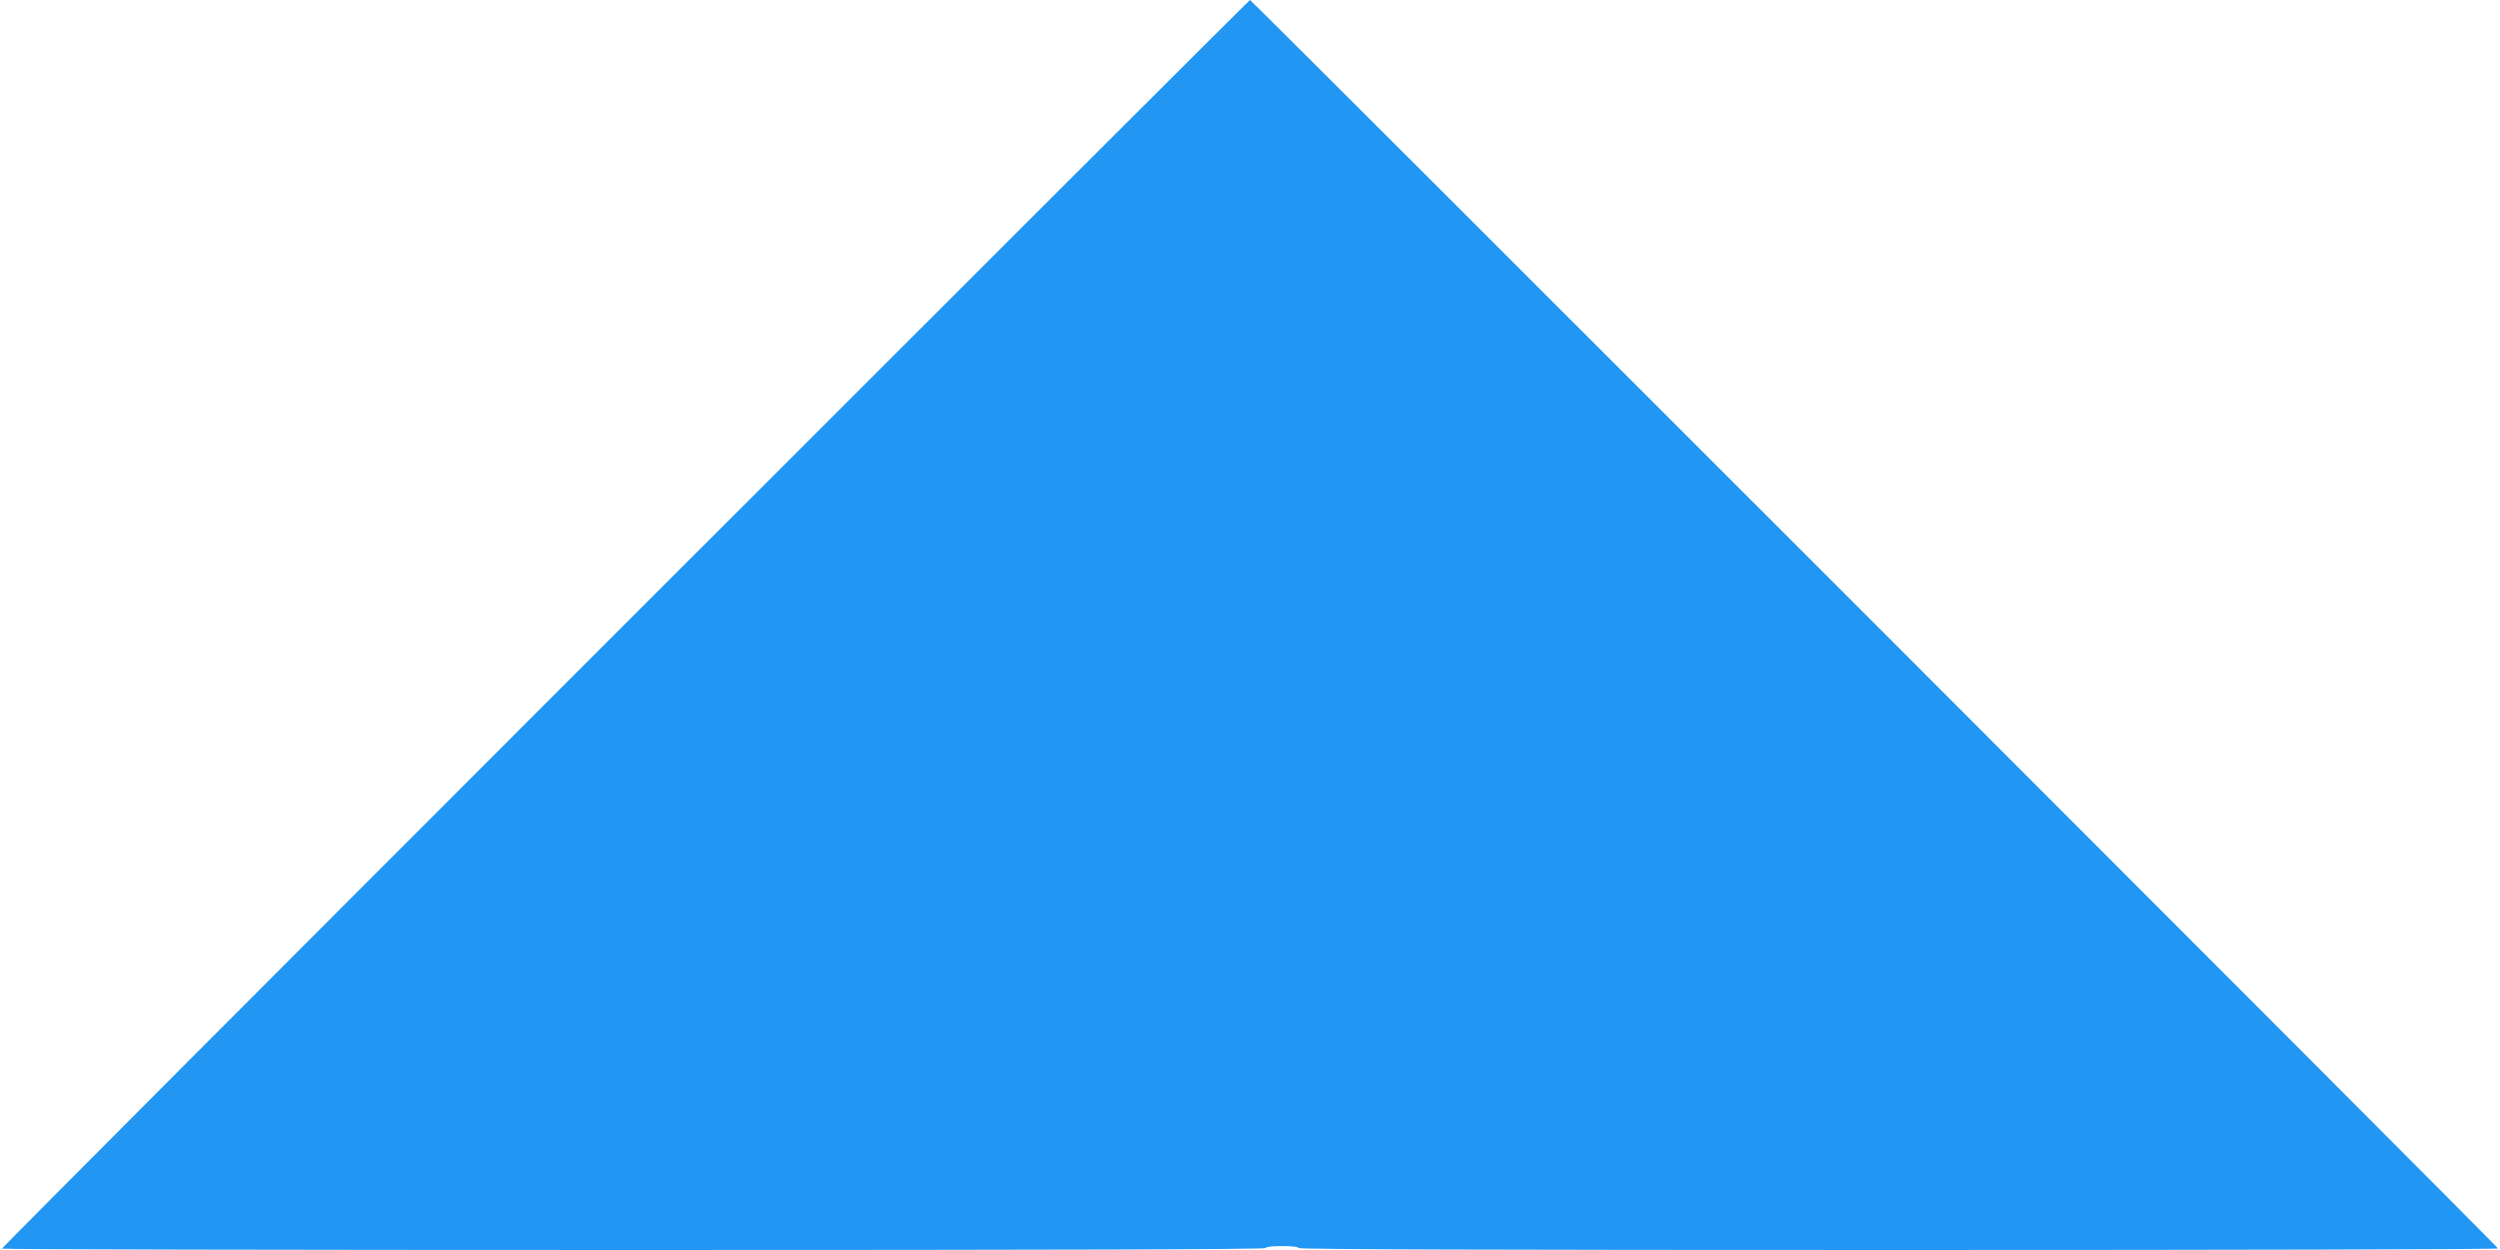 <?xml version="1.0" standalone="no"?>
<!DOCTYPE svg PUBLIC "-//W3C//DTD SVG 20010904//EN"
 "http://www.w3.org/TR/2001/REC-SVG-20010904/DTD/svg10.dtd">
<svg version="1.0" xmlns="http://www.w3.org/2000/svg"
 width="1280pt" height="640pt" viewBox="0 0 1280 640"
 preserveAspectRatio="xMidYMid meet">
<g transform="translate(0,640) scale(0.1,-0.1)"
fill="#2196f3" stroke="none">
<path d="M3202 3207 c-1755 -1755 -3192 -3195 -3192 -3200 0 -4 1456 -7 3235
-7 2150 0 3235 3 3235 10 0 6 35 10 85 10 50 0 85 -4 85 -10 0 -7 1030 -10
3070 -10 1689 0 3070 3 3070 8 0 8 -6382 6392 -6390 6392 -3 0 -1442 -1437
-3198 -3193z"/>
</g>
</svg>
